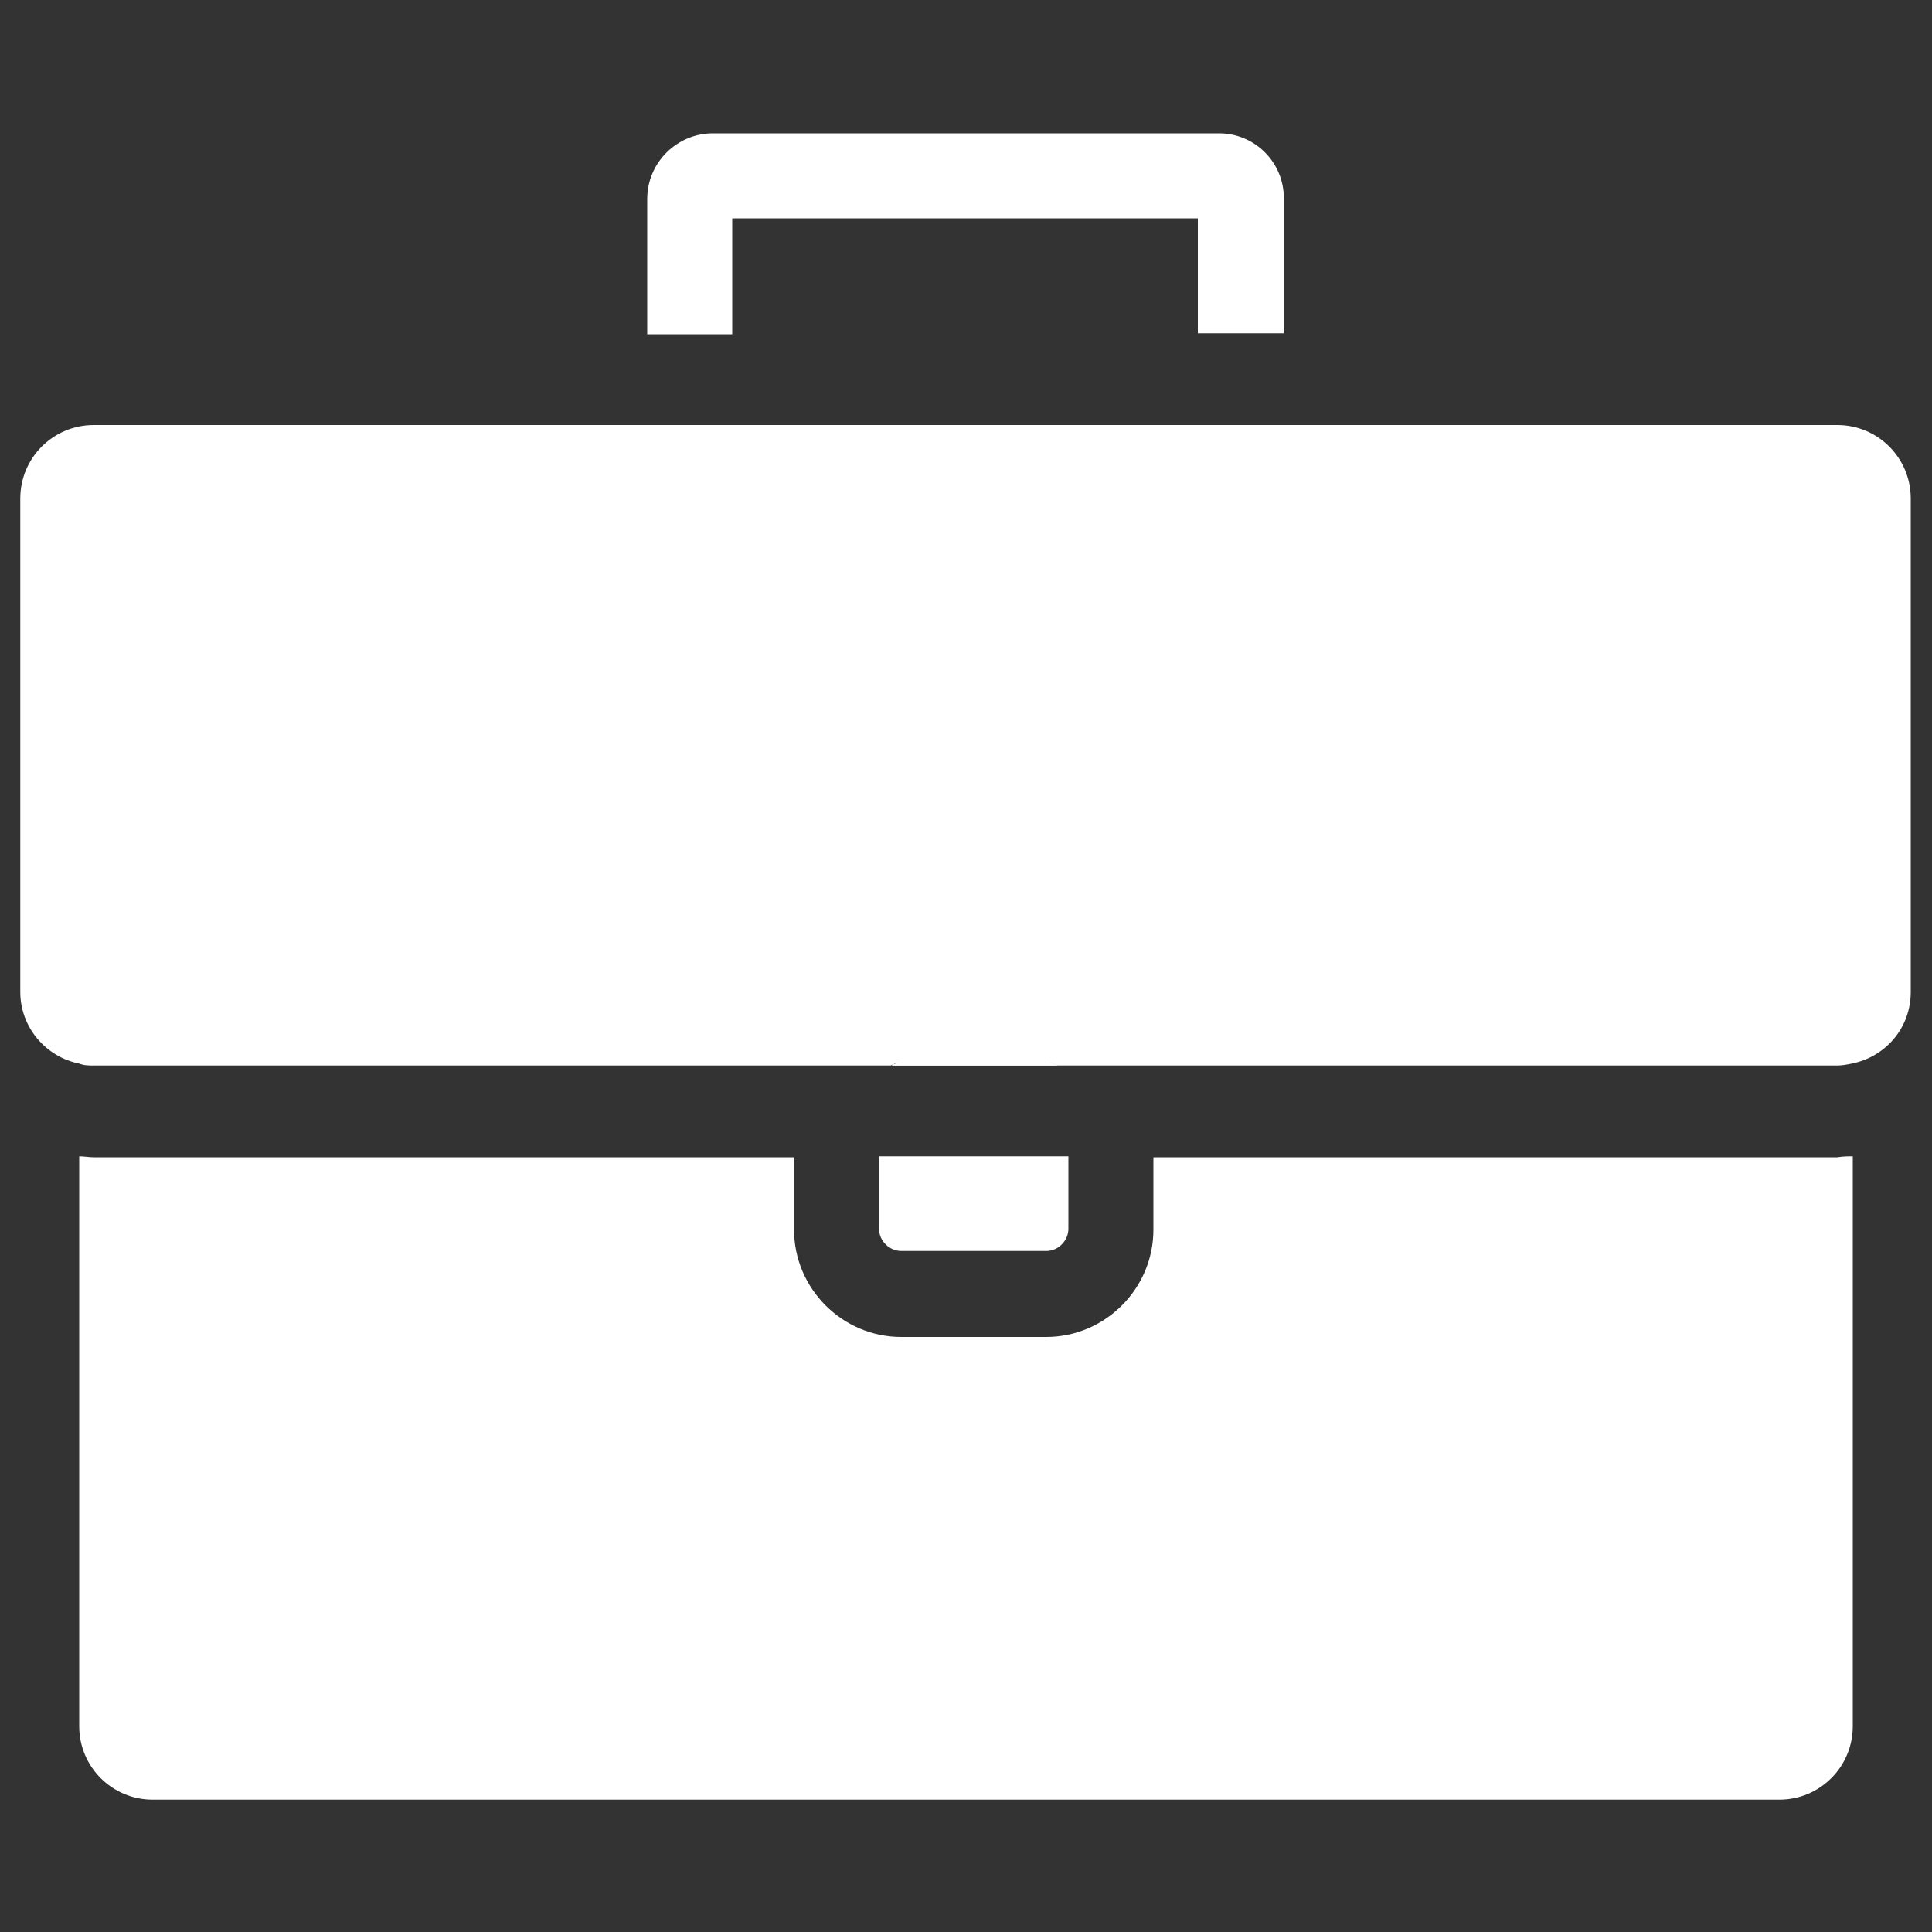 <?xml version="1.0" encoding="utf-8"?>
<!-- Generator: Adobe Illustrator 21.1.0, SVG Export Plug-In . SVG Version: 6.00 Build 0)  -->
<!DOCTYPE svg PUBLIC "-//W3C//DTD SVG 1.1//EN" "http://www.w3.org/Graphics/SVG/1.1/DTD/svg11.dtd">
<svg version="1.1" id="Layer_1" xmlns="http://www.w3.org/2000/svg" xmlns:xlink="http://www.w3.org/1999/xlink" x="0px" y="0px"
	 viewBox="0 0 200 200" style="enable-background:new 0 0 200 200;" xml:space="preserve">
<rect x="0" y="0" width="200" height="200" fill="#333333" stroke="none"/>
<style type="text/css">
	.st0{fill:#FFFFFF;}
	.st1{fill:#00833E;}
</style>
<g>
	<g>
		<path class="st0" d="M109.4,110.3H92.3c0.3-0.2,0.7-0.3,1.1-0.3h15C108.8,110,109.1,110.1,109.4,110.3z"/>
		<path class="st0" d="M91.1,119.7h19.5v7.5c0,1.2-1,2.3-2.3,2.3h-15c-1.2,0-2.3-1-2.3-2.3V119.7z"/>
		<path class="st0" d="M191.8,119.7v59c0,4.2-3.4,7.6-7.6,7.6H15.8c-4.2,0-7.6-3.4-7.6-7.6v-59c0.5,0,1,0.1,1.5,0.1h72.5v7.5
			c0,6.1,5,11.1,11.1,11.1h15c6.1,0,11.1-5,11.1-11.1v-7.5h70.8C190.8,119.7,191.3,119.7,191.8,119.7z"/>
	</g>
	<g>
		<path class="st0" d="M126.2,13.8H73.8c-3.7,0-6.8,3-6.8,6.8v14h8.8V22.6h48.2v11.9h8.9v-14C132.9,16.8,129.9,13.8,126.2,13.8z"/>
	</g>
	<g>
		<g>
			<path class="st0" d="M197.8,51.6v51.1c0,3.7-2.6,6.7-6.1,7.4c-0.5,0.1-1,0.2-1.5,0.2h-80.8c-0.3-0.2-0.7-0.3-1.1-0.3h-15
				c-0.4,0-0.7,0.1-1.1,0.3H9.7c-0.5,0-1,0-1.5-0.2c-3.5-0.7-6.1-3.8-6.1-7.4V51.6c0-4.2,3.4-7.6,7.6-7.6h180.5
				C194.4,44,197.8,47.4,197.8,51.6z"/>
			<path class="st0" d="M108.4,110c0.4,0,0.7,0.1,1.1,0.3H92.3c0.3-0.2,0.7-0.3,1.1-0.3H108.4z"/>
		</g>
	</g>
</g>
</svg>

